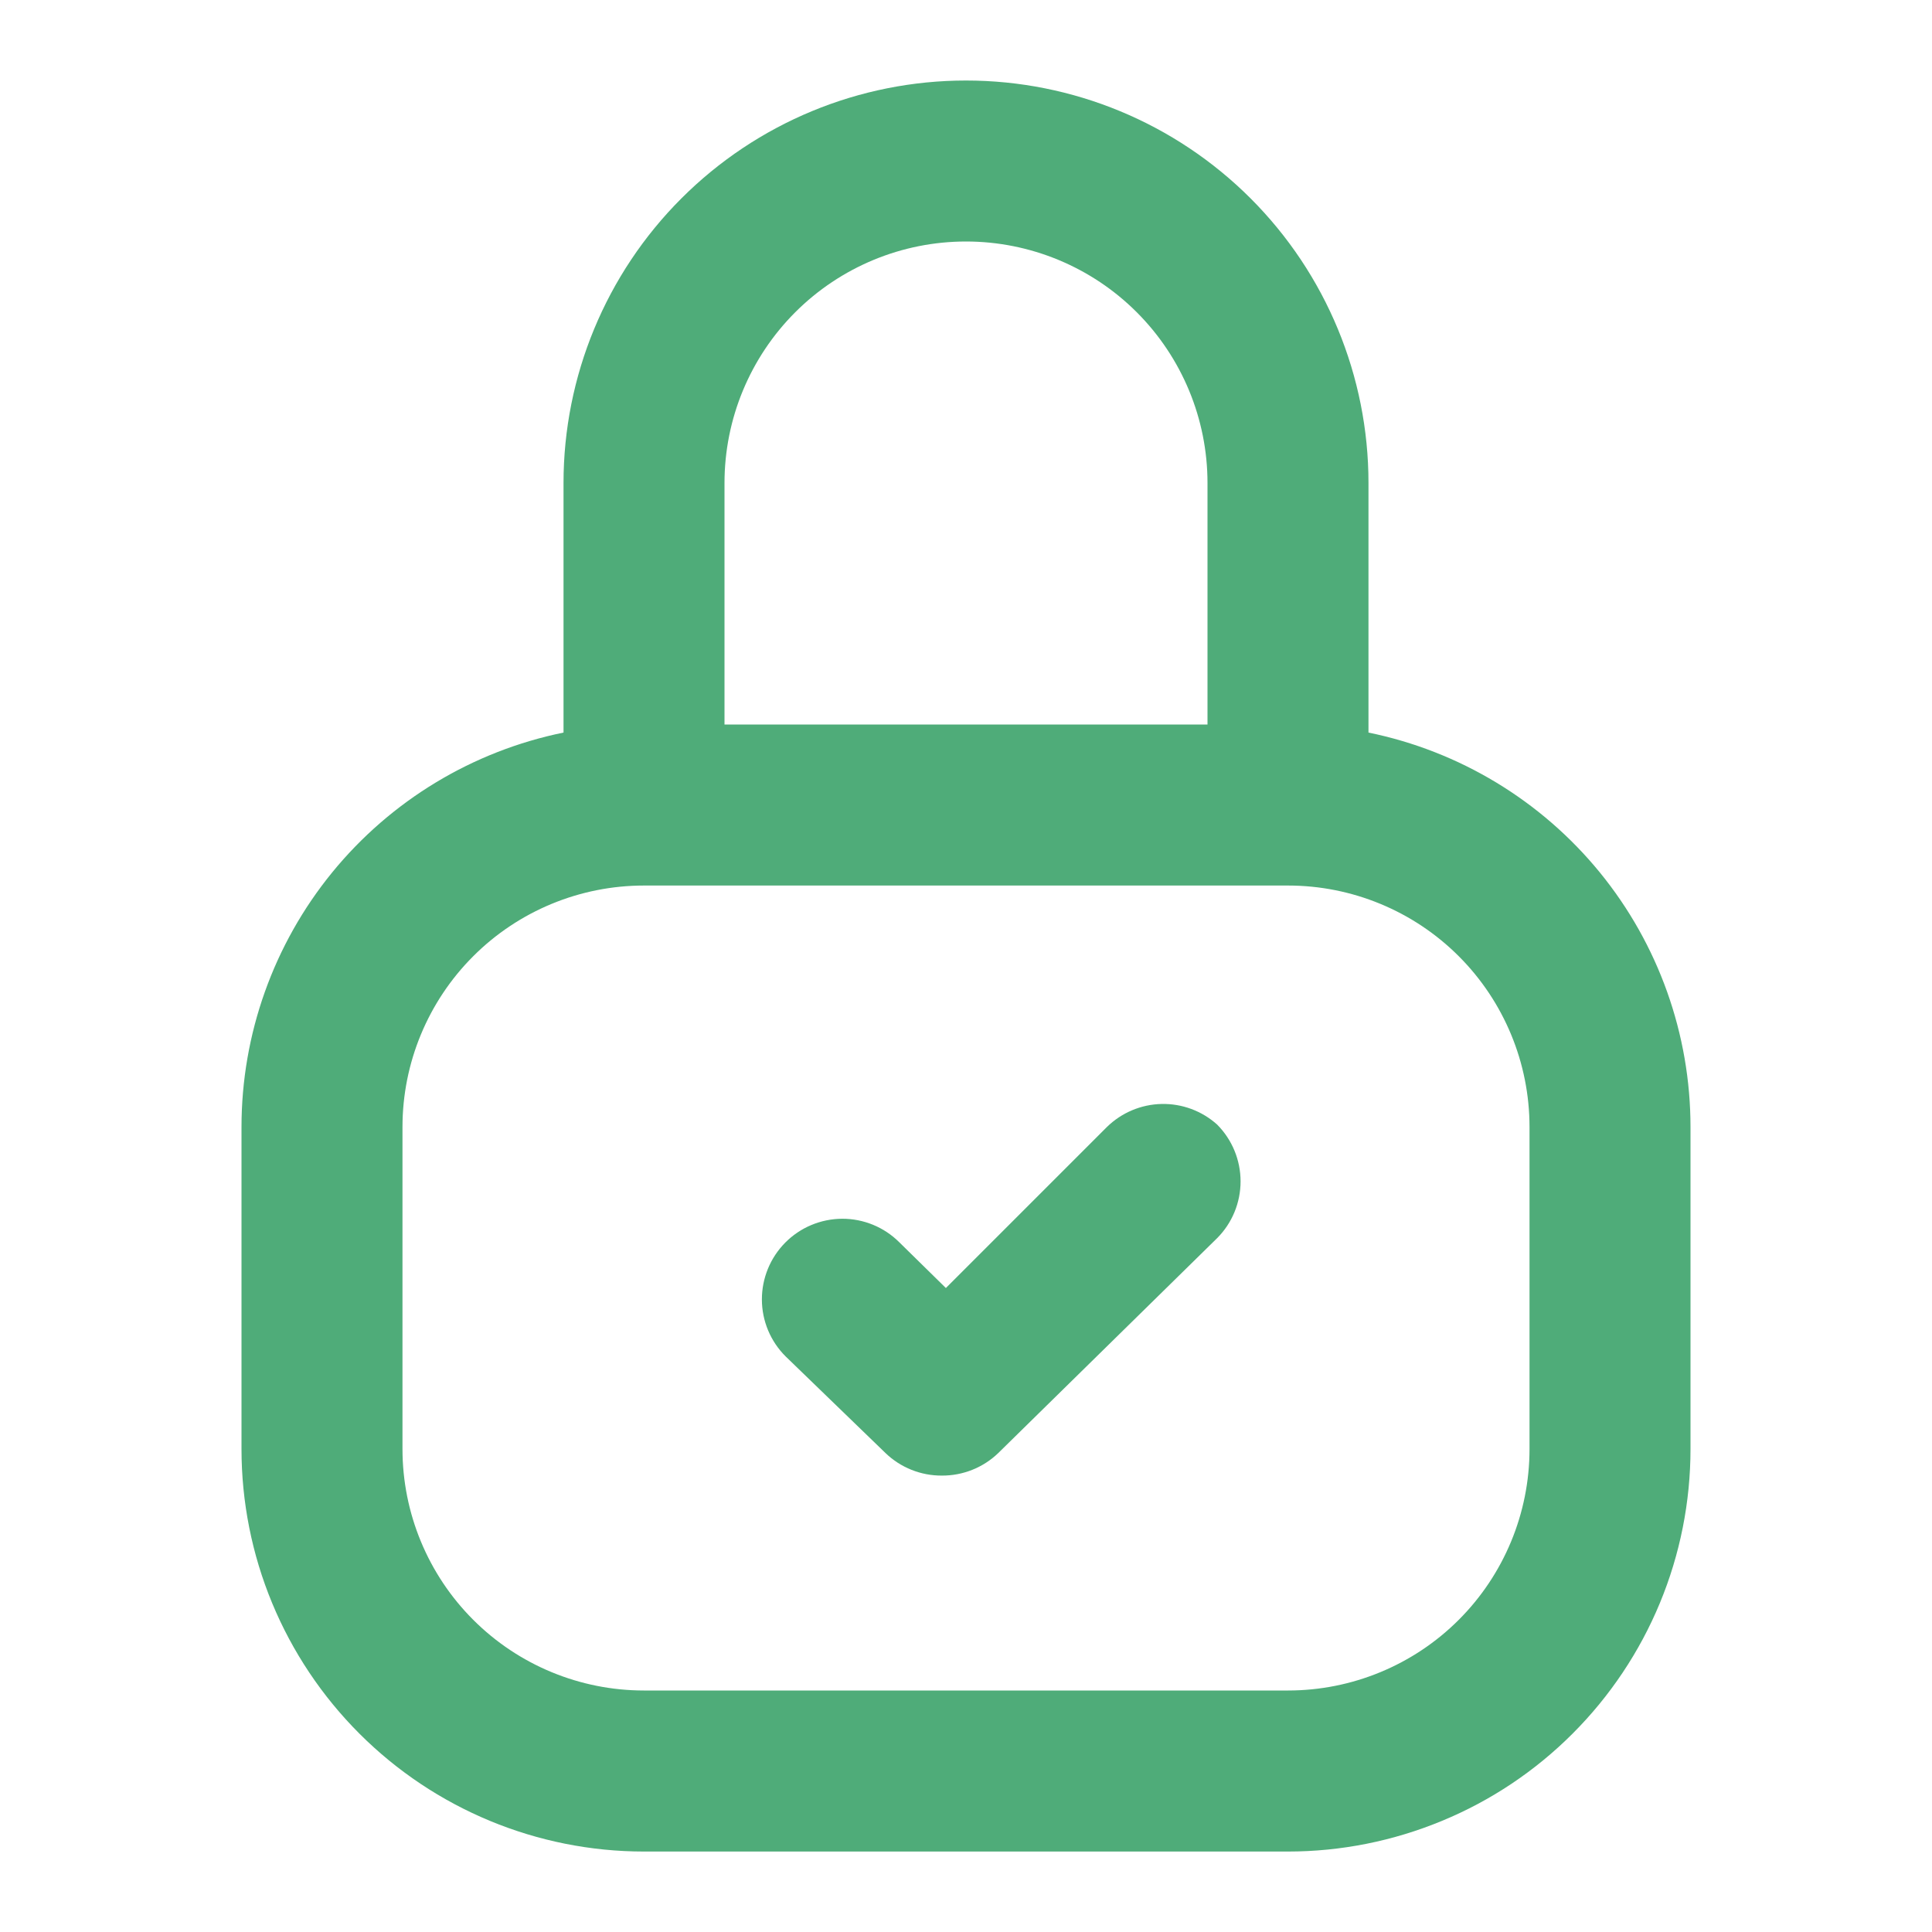 <svg width="34" height="34" viewBox="0 0 34 34" fill="none" xmlns="http://www.w3.org/2000/svg">
<path d="M24.083 12.892V8.5C24.083 6.622 23.337 4.82 22.009 3.492C20.68 2.163 18.879 1.417 17 1.417C15.121 1.417 13.32 2.163 11.991 3.492C10.663 4.82 9.917 6.622 9.917 8.5V12.892C8.317 13.219 6.879 14.088 5.846 15.353C4.814 16.618 4.25 18.201 4.25 19.834V25.5C4.25 26.43 4.433 27.352 4.789 28.211C5.145 29.07 5.667 29.851 6.325 30.509C7.653 31.837 9.455 32.584 11.333 32.584H22.667C23.597 32.584 24.518 32.4 25.377 32.044C26.237 31.689 27.018 31.167 27.675 30.509C28.333 29.851 28.855 29.07 29.211 28.211C29.567 27.352 29.75 26.43 29.75 25.5V19.834C29.75 18.201 29.186 16.618 28.154 15.353C27.121 14.088 25.683 13.219 24.083 12.892ZM12.75 8.5C12.75 7.373 13.198 6.292 13.995 5.495C14.792 4.698 15.873 4.25 17 4.25C18.127 4.25 19.208 4.698 20.005 5.495C20.802 6.292 21.25 7.373 21.25 8.5V12.75H12.75V8.5ZM26.917 25.5C26.917 26.628 26.469 27.709 25.672 28.506C24.875 29.303 23.794 29.75 22.667 29.75H11.333C10.206 29.75 9.125 29.303 8.328 28.506C7.531 27.709 7.083 26.628 7.083 25.5V19.834C7.083 18.706 7.531 17.625 8.328 16.828C9.125 16.031 10.206 15.584 11.333 15.584H22.667C23.794 15.584 24.875 16.031 25.672 16.828C26.469 17.625 26.917 18.706 26.917 19.834V25.5Z" fill="#4FAC79"/>
<path d="M19.479 19.834L16.646 22.667L15.824 21.86C15.558 21.595 15.197 21.447 14.821 21.448C14.445 21.45 14.085 21.6 13.82 21.867C13.555 22.134 13.407 22.495 13.408 22.871C13.409 23.247 13.56 23.607 13.827 23.872L15.584 25.572C15.85 25.828 16.206 25.97 16.575 25.968C16.945 25.97 17.301 25.828 17.567 25.572L21.42 21.789C21.684 21.524 21.832 21.165 21.832 20.79C21.832 20.416 21.684 20.057 21.42 19.791C21.152 19.55 20.802 19.42 20.441 19.428C20.081 19.436 19.737 19.581 19.479 19.834Z" fill="#4FAC79"/>
</svg>
